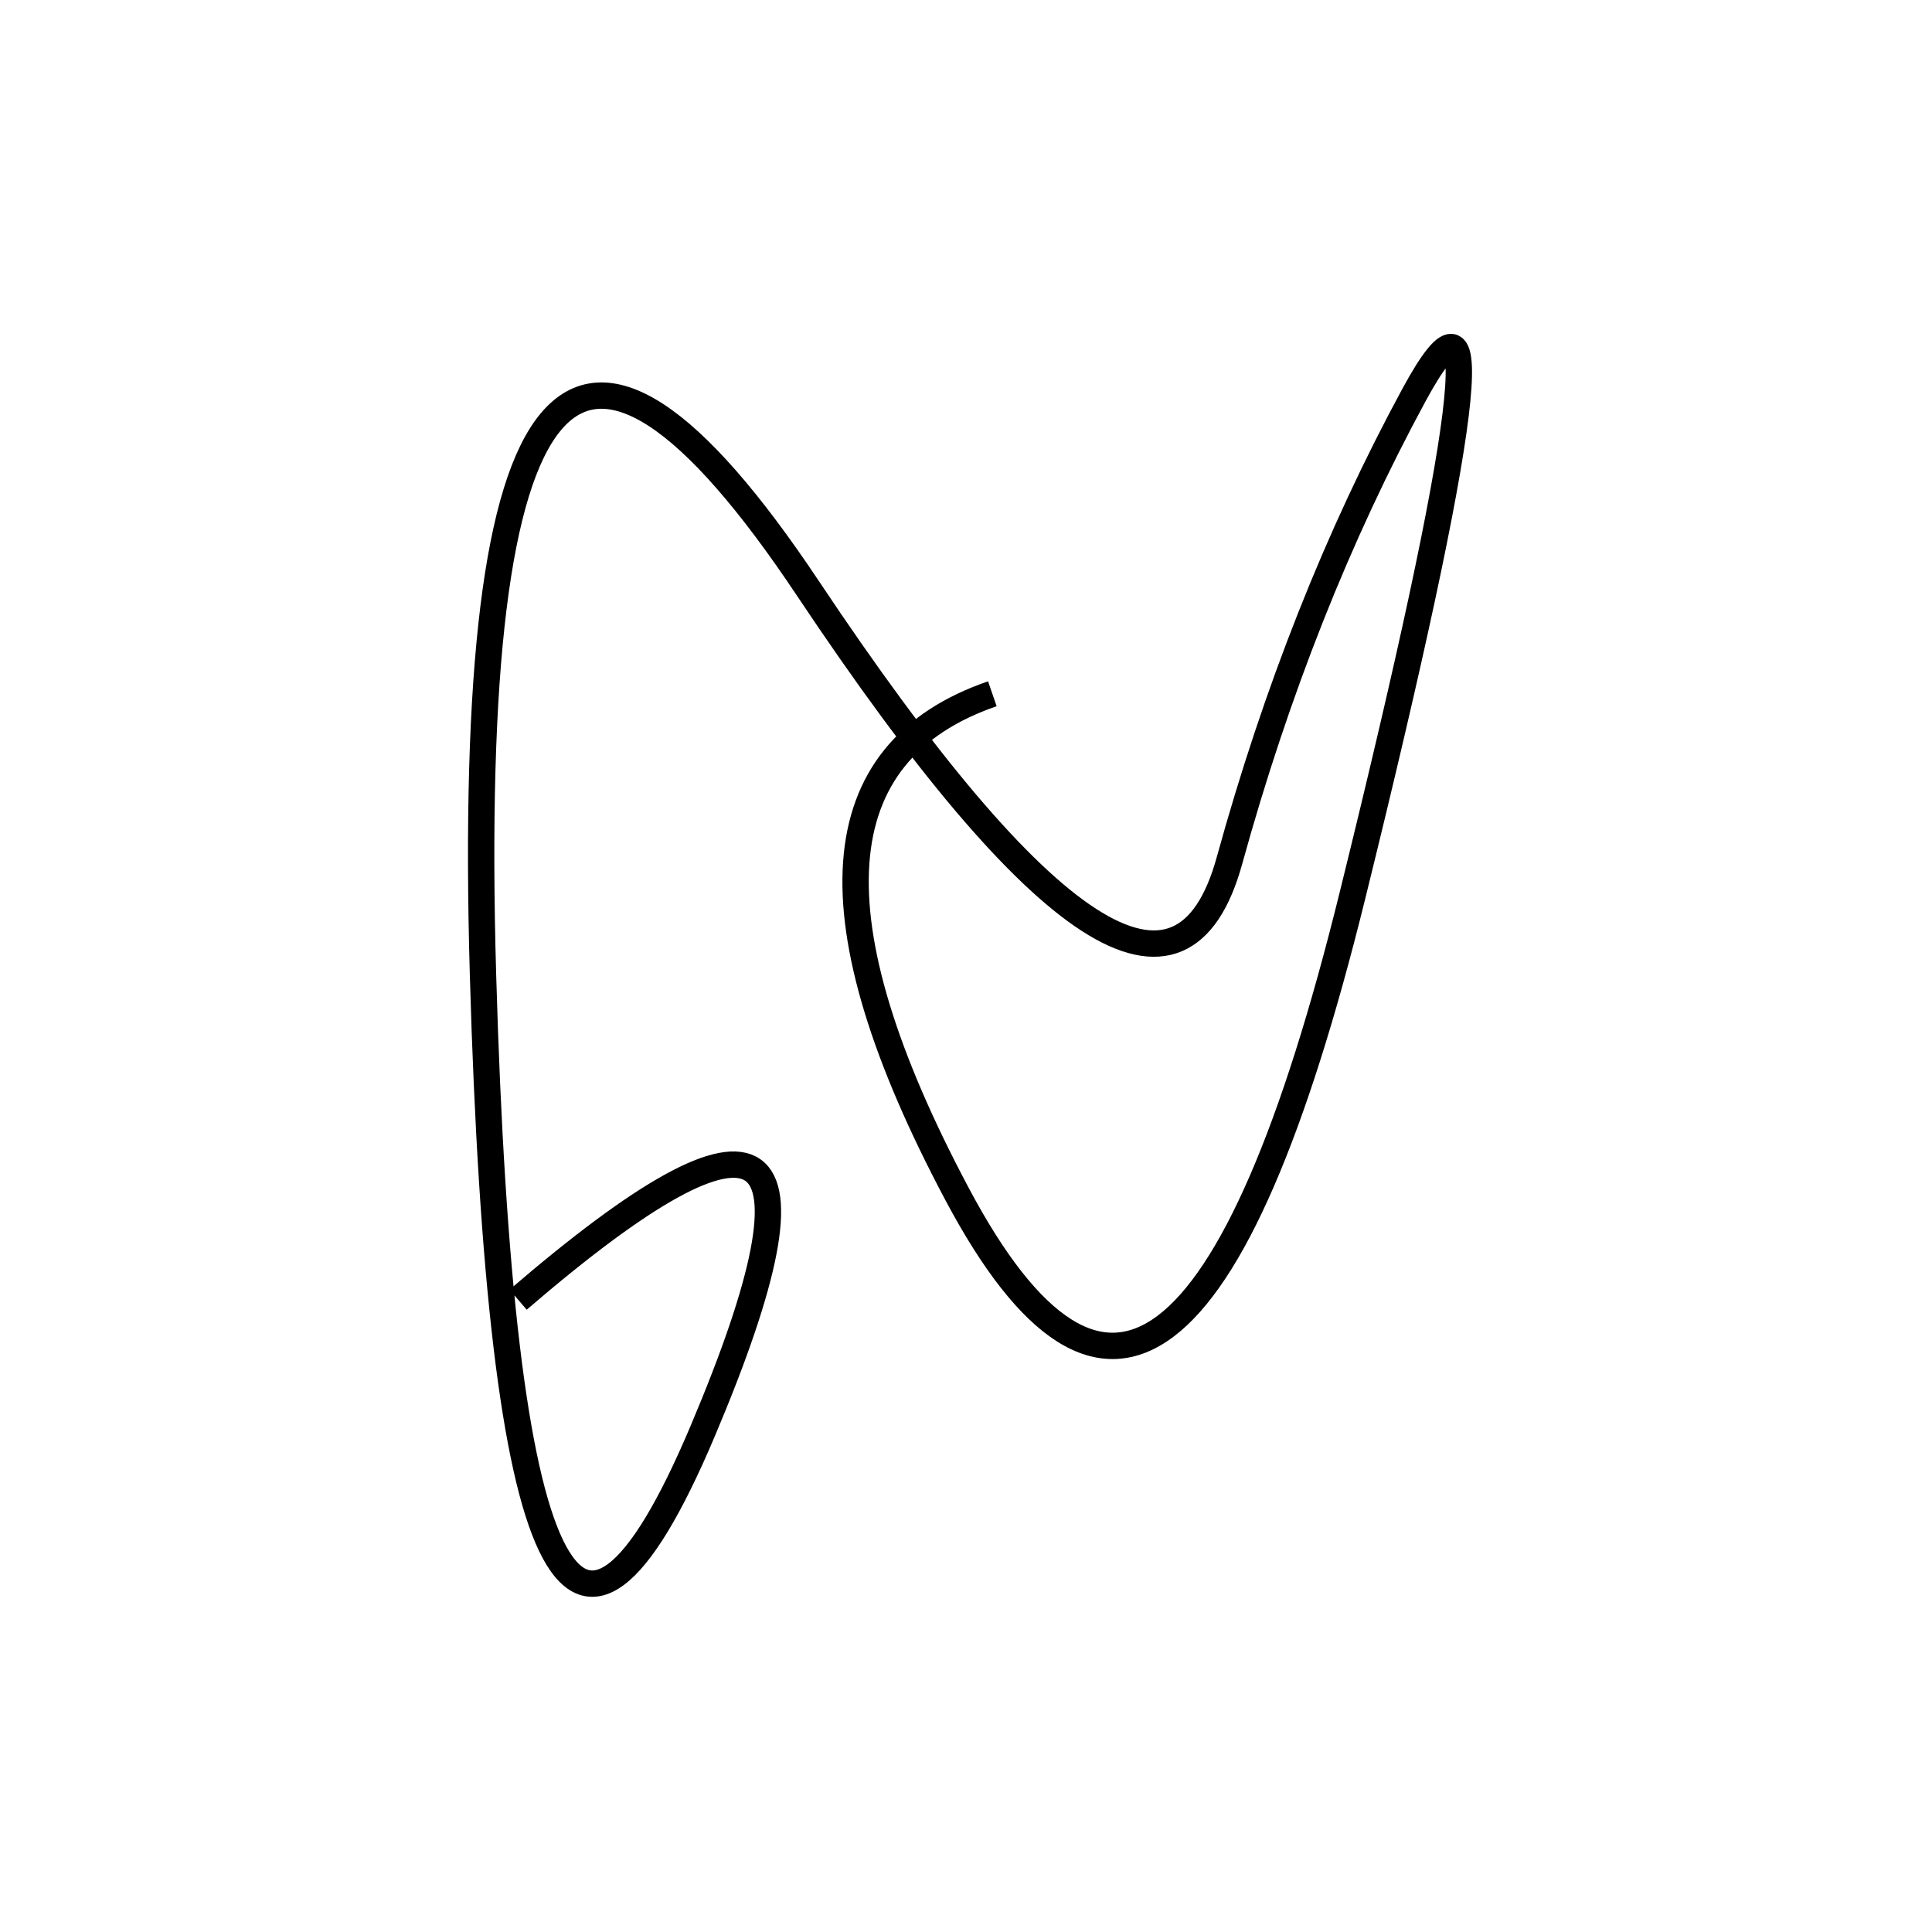 <svg width="220" height="220" xmlns="http://www.w3.org/2000/svg" shape-rendering="geometricPrecision"><path d="M 59 148 Q 102 111, 80 163 T 55 111 T 92 67 T 140 98 T 161 45 T 154 102 T 109 136 T 113 79 " stroke="black" stroke-width="3" fill="transparent"/></svg>